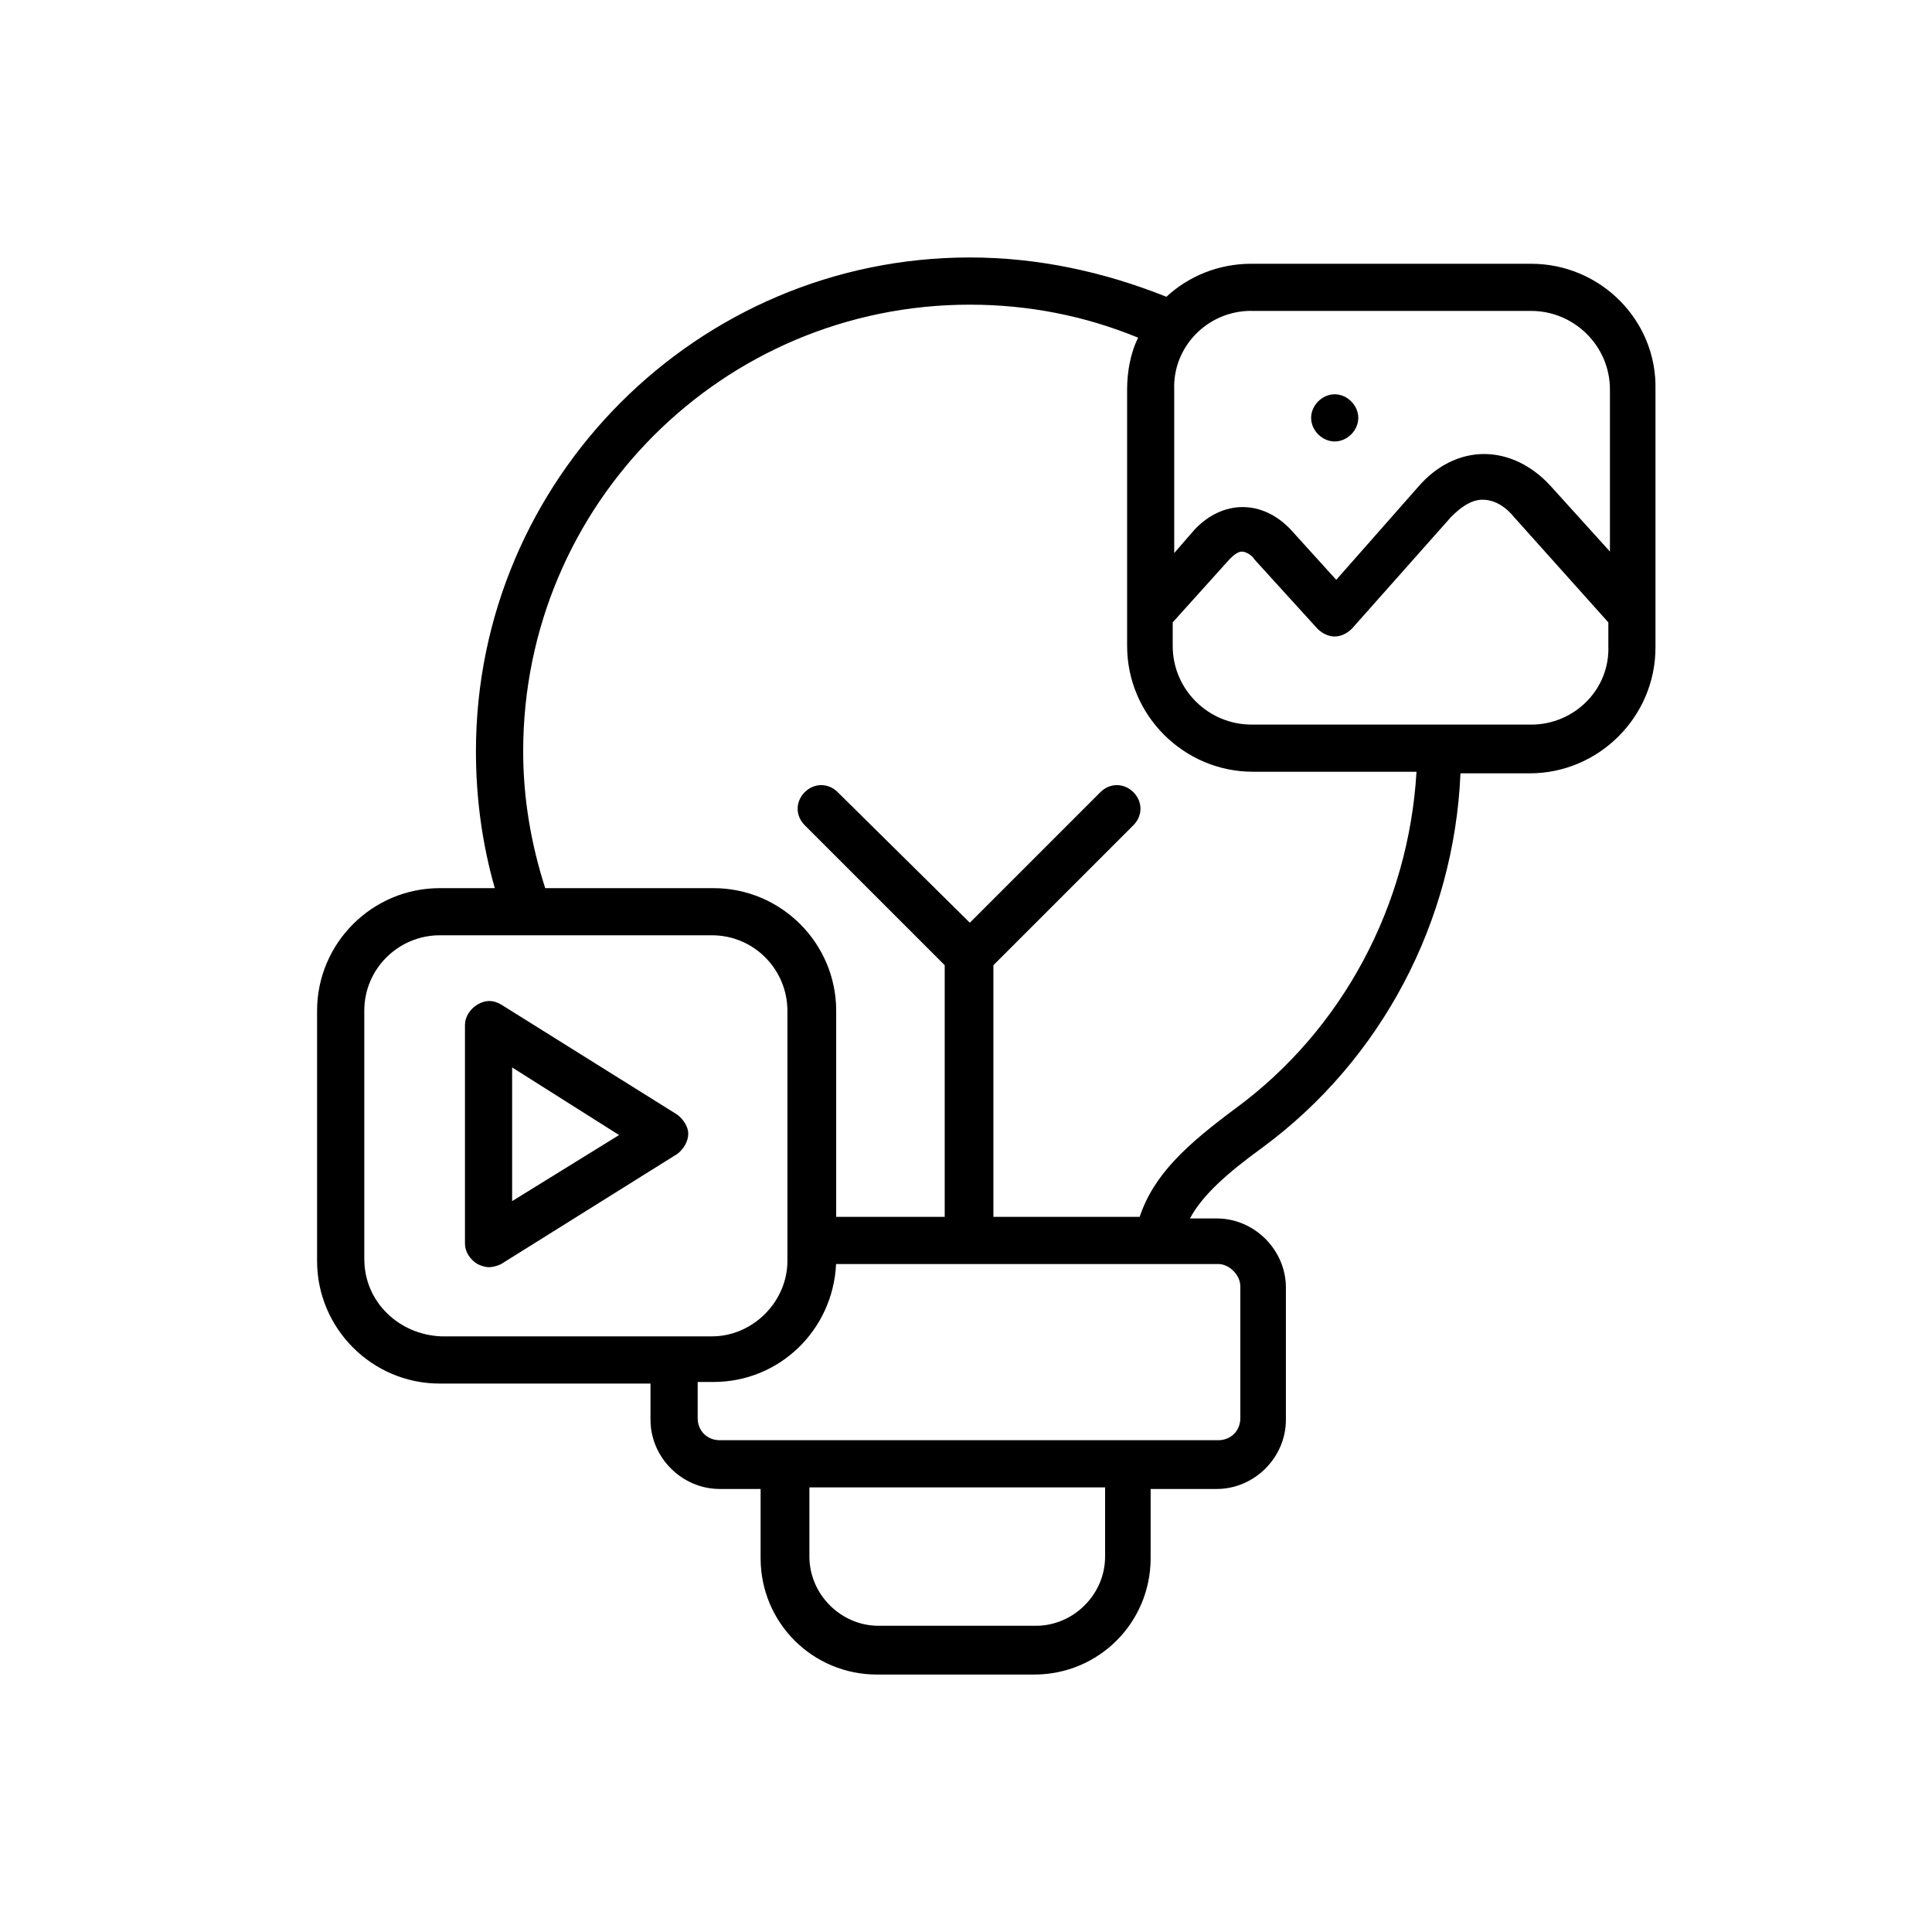 <?xml version="1.0" encoding="UTF-8"?>
<svg id="katman_1" data-name="katman 1" xmlns="http://www.w3.org/2000/svg" viewBox="0 0 512 512">
  <g id="Layer_35" data-name="Layer 35">
    <g>
      <path d="M405.81,69.9h-74.19c-8.75,0-16.67,3.33-22.51,8.75-16.67-6.67-34.18-10.42-52.1-10.42-72.11,0-130.88,58.77-130.88,130.88,0,12.5,1.67,24.59,5,36.26h-14.59c-17.92,0-32.51,14.59-32.51,32.51v66.27c0,17.92,14.59,32.51,32.51,32.51h55.85v9.59c0,10,8.34,18.34,18.34,18.34h10.84v18.34c0,17.09,13.75,30.84,30.84,30.84h41.68c17.09,0,30.84-13.75,30.84-30.84v-18.34h17.51c10,0,18.34-8.34,18.34-18.34v-35.01c0-10-8.34-18.34-18.34-18.34h-7.09c3.33-6.25,10-12.09,19.17-18.76,31.68-23.34,50.85-60.02,52.52-99.2h18.34c18.34,0,33.34-15.01,33.34-33.34v-68.36c.42-18.34-14.59-33.34-32.93-33.34ZM331.62,82.4h74.19c11.25,0,20.84,9.17,20.84,20.84v42.93l-15.84-17.51c-5-5.42-11.25-8.34-17.51-8.34s-12.5,2.92-17.51,8.75l-21.67,24.59-12.09-13.34c-7.5-7.92-17.92-7.92-25.43,0l-5.42,6.25v-43.35c-.42-11.25,8.75-20.84,20.42-20.84ZM96.54,333.73v-65.86c0-11.25,9.17-20.01,20.01-20.01h72.11c11.25,0,20.01,9.17,20.01,20.01v66.27c0,10.84-9.17,20.01-20.01,20.01h-71.69c-11.25-.42-20.42-9.17-20.42-20.42ZM292.86,412.51c0,10-8.34,18.34-18.34,18.34h-41.68c-10,0-18.34-8.34-18.34-18.34v-18.34h78.36v18.34ZM328.7,340.82v35.01c0,3.33-2.5,5.84-5.84,5.84h-132.13c-3.33,0-5.84-2.5-5.84-5.84v-9.59h4.17c17.51,0,31.68-13.75,32.51-31.26h101.28c2.92,0,5.84,2.92,5.84,5.84ZM327.45,293.72c-12.92,9.59-21.67,17.51-25.43,28.76h-38.76v-66.69l37.1-37.1c2.5-2.5,2.5-6.25,0-8.75s-6.25-2.5-8.75,0l-34.59,34.59-35.01-34.59c-2.5-2.5-6.25-2.5-8.75,0s-2.5,6.25,0,8.75l37.1,37.1v66.69h-28.76v-54.6c0-17.92-14.59-32.51-32.51-32.51h-44.6c-3.75-11.67-5.84-23.76-5.84-36.26,0-65.44,52.93-118.37,118.37-118.37,15.42,0,30.43,2.92,44.6,8.75-2.08,4.17-2.92,9.17-2.92,13.75v67.94c0,18.34,15.01,33.34,33.34,33.34h43.35c-2.08,35.43-19.59,68.36-47.93,89.2ZM405.81,192.02h-74.19c-11.25,0-20.84-9.17-20.84-20.84v-6.25l15.01-16.67c.83-.83,2.08-2.08,3.33-2.08s2.92,1.25,3.33,2.08l16.67,18.34c1.25,1.25,2.92,2.08,4.58,2.08s3.33-.83,4.58-2.08l26.26-29.59c2.08-2.08,5-4.58,8.34-4.58,3.75,0,6.67,2.5,8.34,4.58l25.01,27.93v6.25c.42,11.67-9.17,20.84-20.42,20.84Z"/>
      <path d="M353.71,116.99c3.33,0,6.25-2.92,6.25-6.25s-2.92-6.25-6.25-6.25-6.25,2.92-6.25,6.25,2.92,6.25,6.25,6.25Z"/>
      <path d="M179.48,295.39l-46.68-29.18c-2.08-1.25-4.17-1.25-6.25,0s-3.33,3.33-3.33,5.42v57.94c0,2.08,1.25,4.17,3.33,5.42.83.42,2.08.83,2.92.83,1.25,0,2.5-.42,3.33-.83l46.68-29.18c1.67-1.25,2.92-3.33,2.92-5.42,0-1.67-1.25-3.75-2.92-5ZM135.72,318.31v-35.43l28.34,17.92-28.34,17.51Z"/>
    </g>
  </g>
</svg>